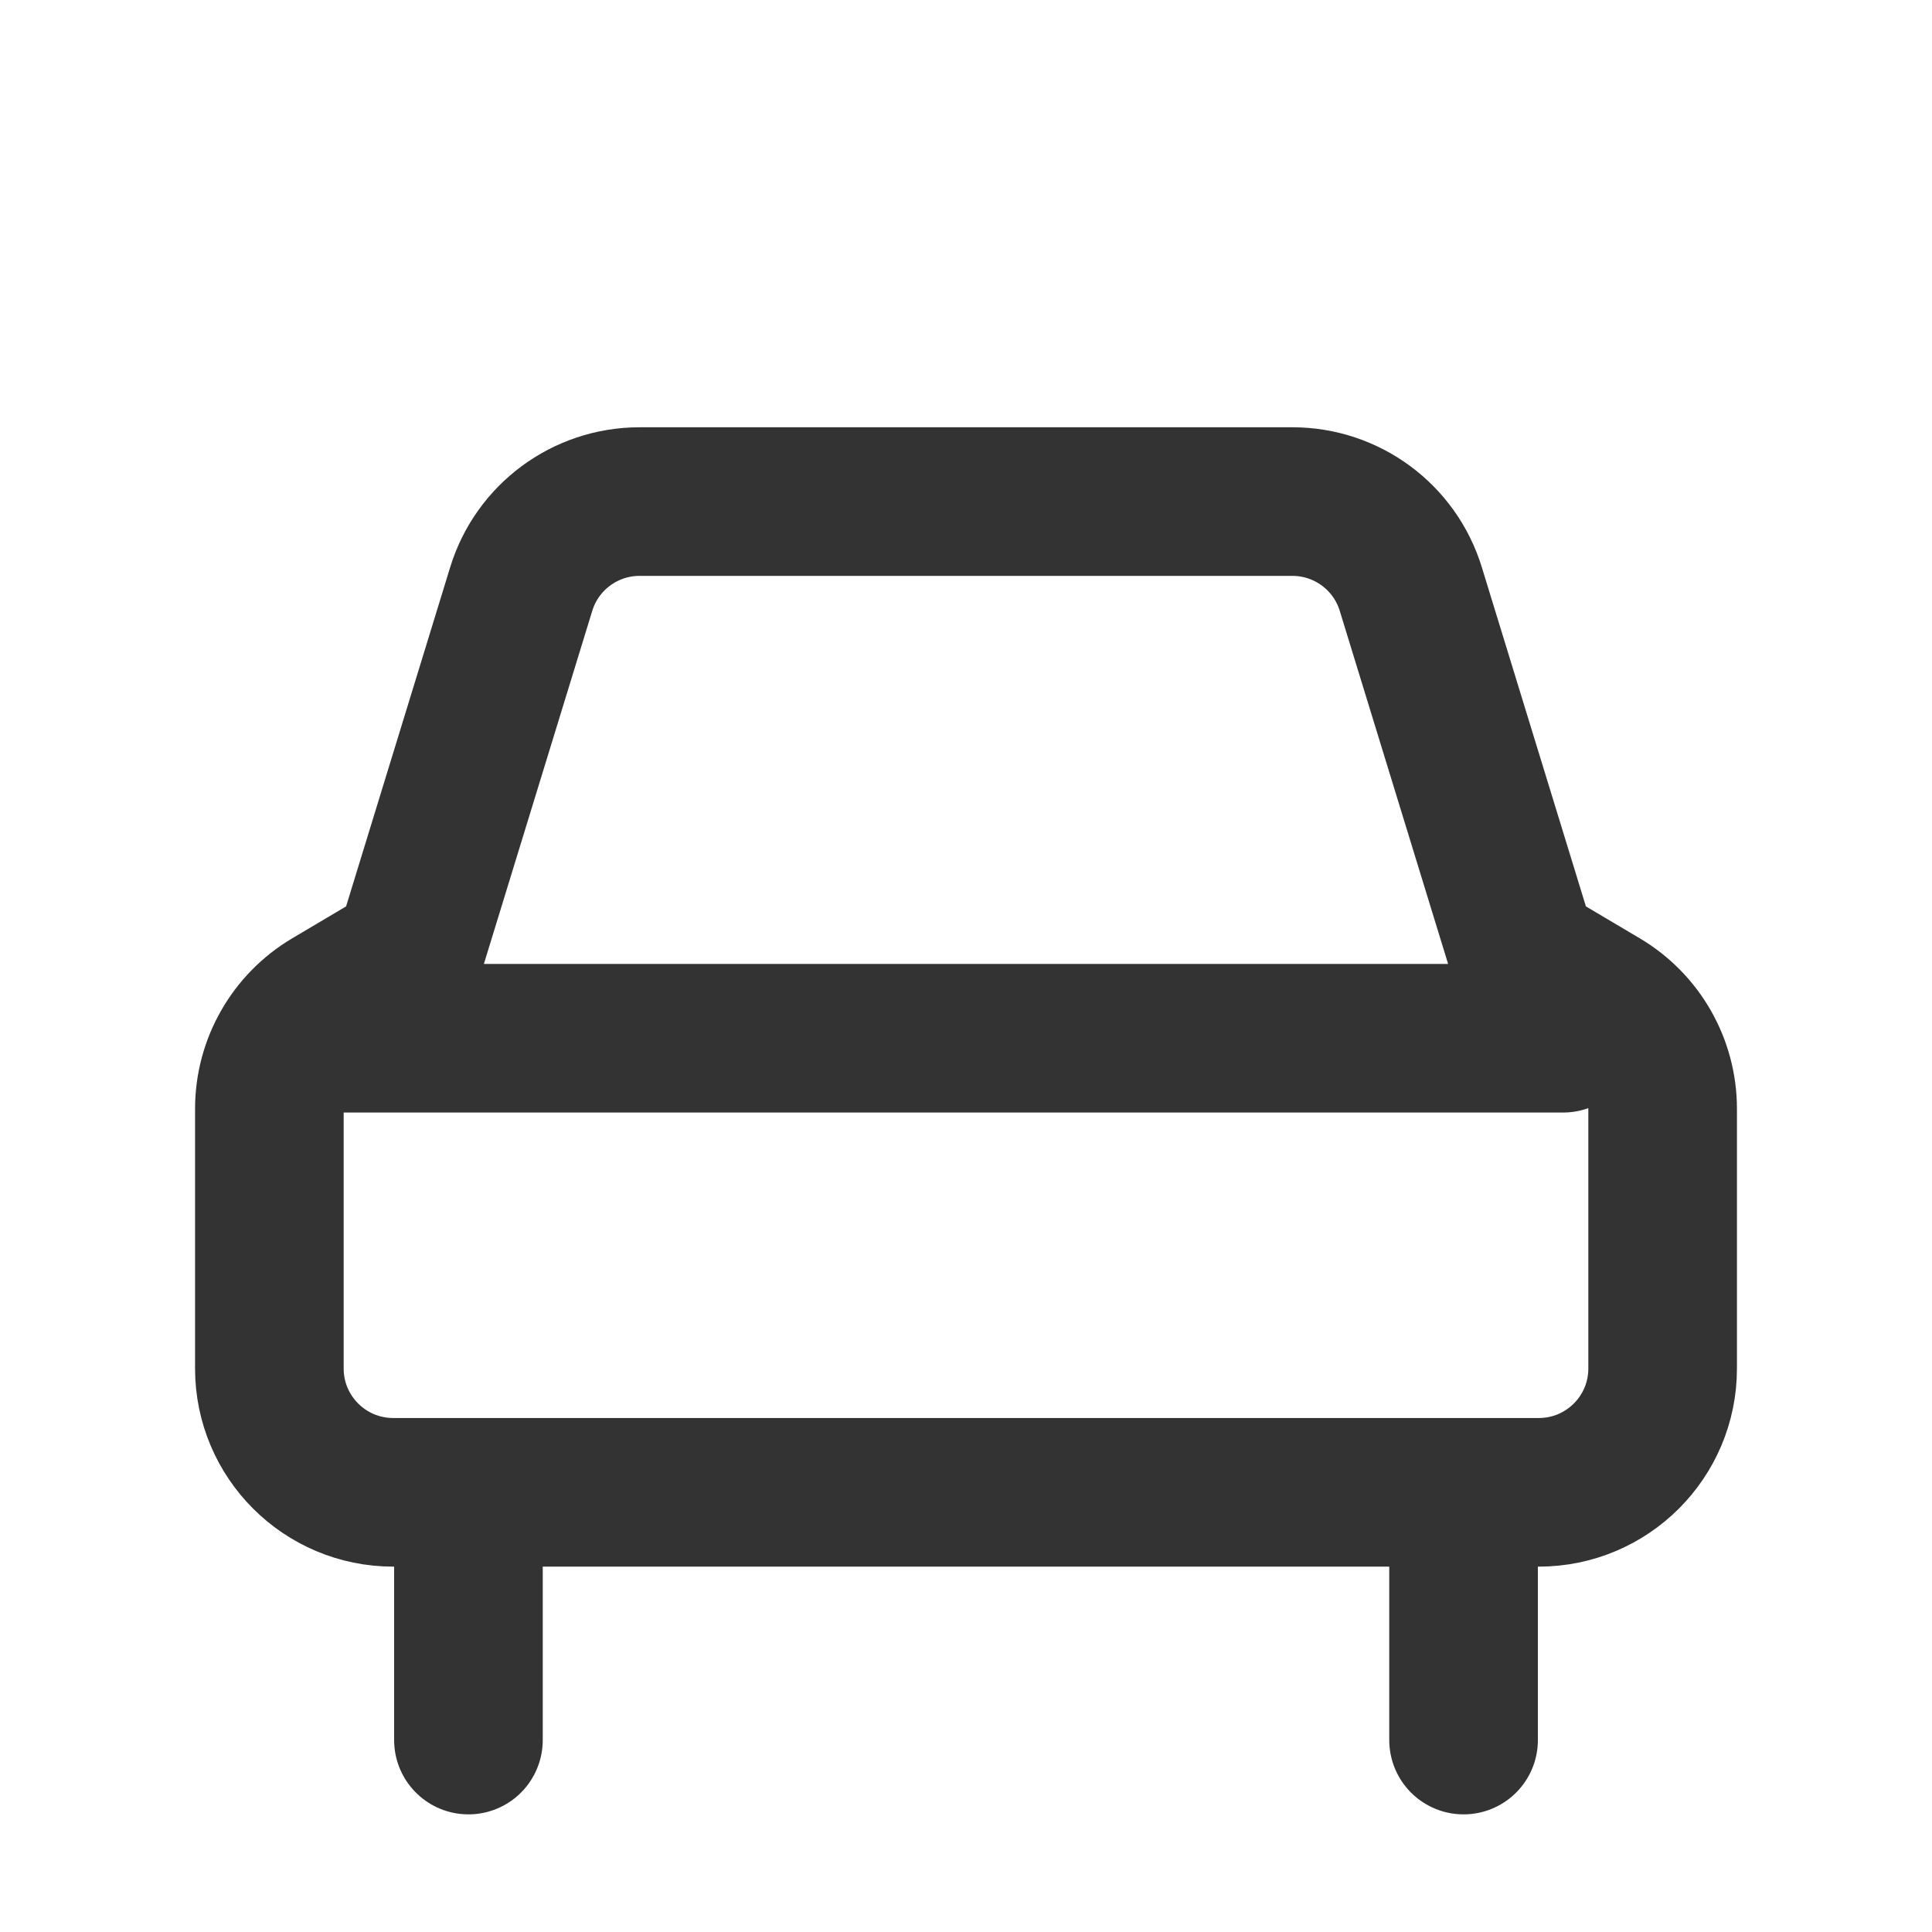 <?xml version="1.0" encoding="UTF-8"?> <svg xmlns="http://www.w3.org/2000/svg" width="26" height="26" viewBox="0 0 26 26" fill="none"> <path d="M6.304 23.417V20.639M19.696 20.639V23.417M4.295 13.972H7.375H18.625H21.036M20.5 12.861L18.986 7.928C18.772 7.228 18.125 6.75 17.393 6.75H8.607C7.875 6.75 7.228 7.228 7.014 7.928L5.5 12.861L4.442 13.488C3.936 13.788 3.625 14.333 3.625 14.922V18.417C3.625 19.337 4.371 20.083 5.292 20.083H20.708C21.629 20.083 22.375 19.337 22.375 18.417V14.922C22.375 14.333 22.064 13.788 21.558 13.488L20.5 12.861Z" stroke="#333333" stroke-width="2" stroke-linecap="round" stroke-linejoin="round"></path> </svg> 